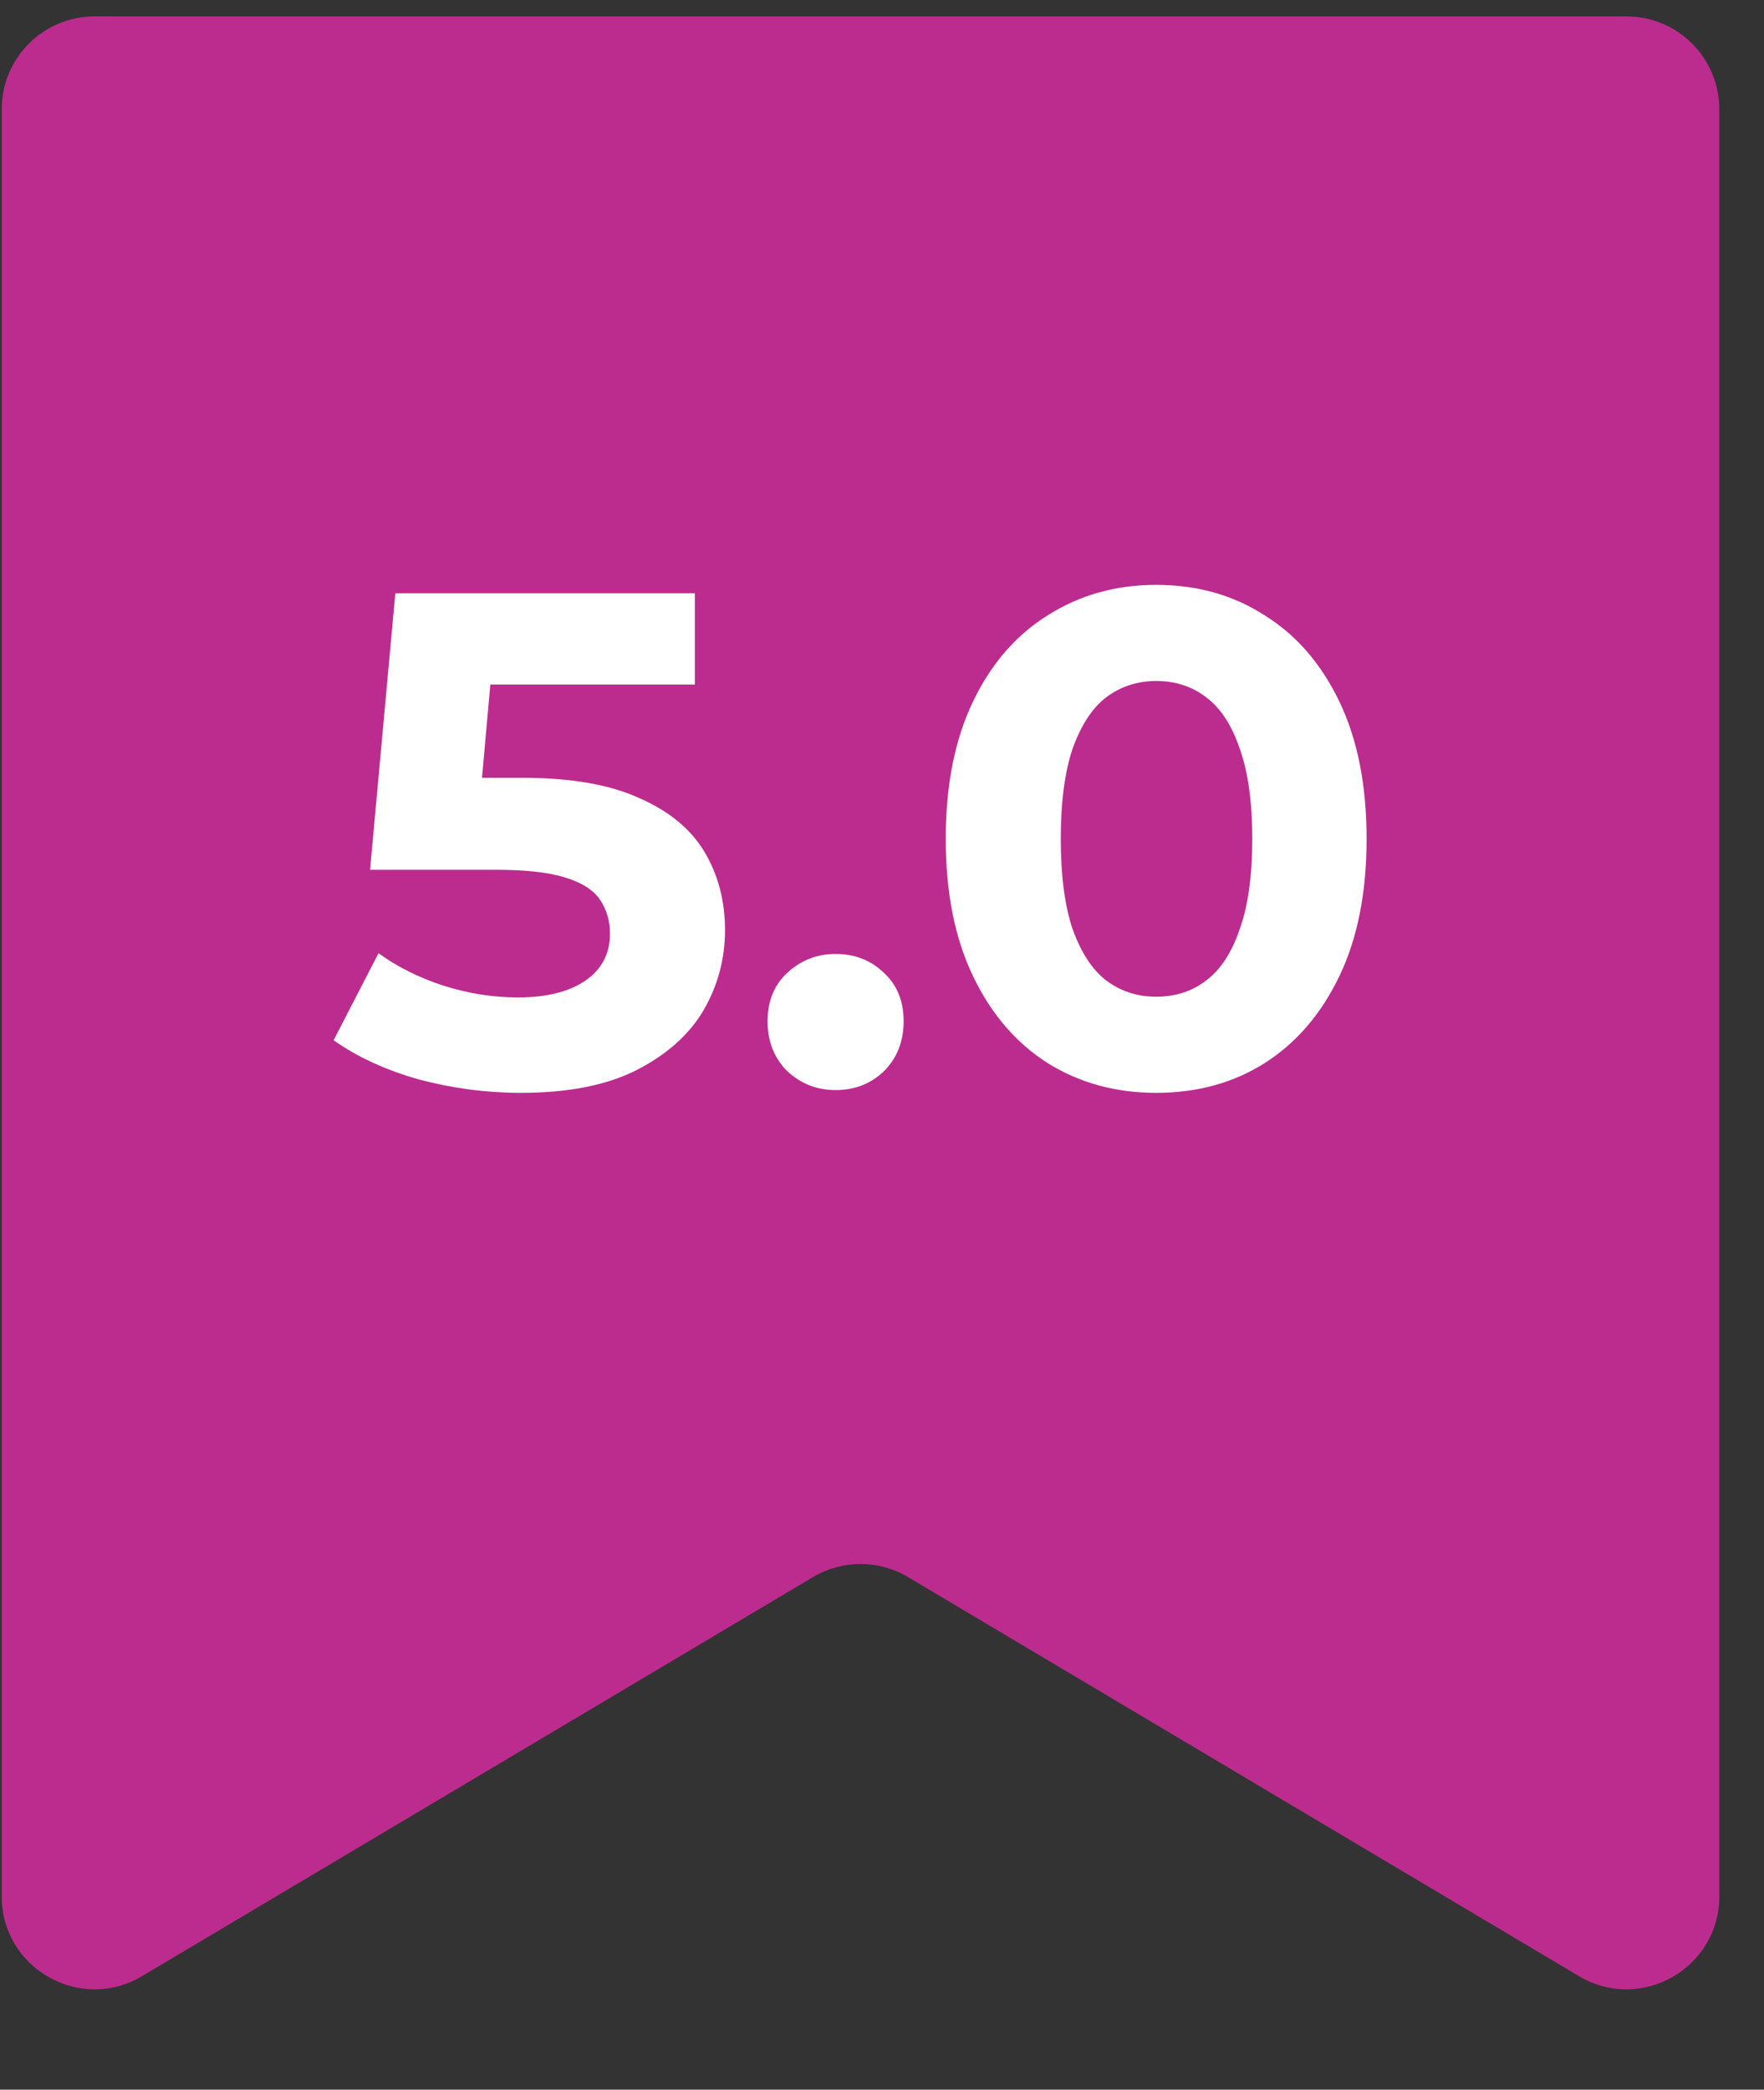 <?xml version="1.0" encoding="UTF-8"?> <svg xmlns="http://www.w3.org/2000/svg" width="38" height="45" viewBox="0 0 38 45" fill="none"><rect x="0" y="0" width="38" height="45" fill="#333333" stroke="none"/><path d="M0.037 2.353V40.837C0.037 42.388 1.726 43.349 3.059 42.556L17.515 33.961C18.145 33.586 18.93 33.586 19.559 33.961L34.015 42.556C35.348 43.349 37.037 42.388 37.037 40.837V2.353C37.037 1.248 36.142 0.353 35.037 0.353H2.037C0.933 0.353 0.037 1.248 0.037 2.353Z" fill="#BC2C8E"></path><path d="M24.906 23.534C24.04 23.534 23.264 23.323 22.579 22.9C21.894 22.467 21.355 21.842 20.963 21.026C20.57 20.21 20.373 19.223 20.373 18.065C20.373 16.906 20.57 15.919 20.963 15.103C21.355 14.287 21.894 13.668 22.579 13.245C23.264 12.812 24.04 12.595 24.906 12.595C25.782 12.595 26.558 12.812 27.233 13.245C27.918 13.668 28.457 14.287 28.85 15.103C29.243 15.919 29.439 16.906 29.439 18.065C29.439 19.223 29.243 20.21 28.85 21.026C28.457 21.842 27.918 22.467 27.233 22.9C26.558 23.323 25.782 23.534 24.906 23.534ZM24.906 21.464C25.319 21.464 25.677 21.349 25.979 21.117C26.291 20.885 26.533 20.517 26.704 20.014C26.886 19.51 26.976 18.86 26.976 18.065C26.976 17.269 26.886 16.619 26.704 16.116C26.533 15.612 26.291 15.244 25.979 15.013C25.677 14.781 25.319 14.665 24.906 14.665C24.503 14.665 24.146 14.781 23.833 15.013C23.531 15.244 23.29 15.612 23.108 16.116C22.937 16.619 22.851 17.269 22.851 18.065C22.851 18.86 22.937 19.51 23.108 20.014C23.29 20.517 23.531 20.885 23.833 21.117C24.146 21.349 24.503 21.464 24.906 21.464Z" fill="white"></path><path d="M18.001 23.474C17.598 23.474 17.25 23.338 16.958 23.066C16.676 22.784 16.535 22.426 16.535 21.993C16.535 21.56 16.676 21.212 16.958 20.951C17.25 20.679 17.598 20.543 18.001 20.543C18.414 20.543 18.761 20.679 19.043 20.951C19.325 21.212 19.466 21.56 19.466 21.993C19.466 22.426 19.325 22.784 19.043 23.066C18.761 23.338 18.414 23.474 18.001 23.474Z" fill="white"></path><path d="M11.221 23.534C10.486 23.534 9.755 23.439 9.03 23.247C8.315 23.046 7.7 22.764 7.187 22.401L8.154 20.527C8.557 20.82 9.02 21.051 9.544 21.223C10.078 21.394 10.617 21.479 11.16 21.479C11.775 21.479 12.258 21.358 12.611 21.117C12.963 20.875 13.14 20.538 13.14 20.104C13.14 19.832 13.069 19.591 12.928 19.379C12.787 19.168 12.535 19.006 12.173 18.896C11.82 18.785 11.322 18.73 10.677 18.73H7.972L8.516 12.776H14.968V14.741H9.393L10.662 13.623L10.284 17.868L9.015 16.75H11.251C12.299 16.75 13.14 16.896 13.774 17.188C14.419 17.47 14.887 17.858 15.18 18.352C15.472 18.845 15.618 19.404 15.618 20.029C15.618 20.653 15.461 21.233 15.149 21.767C14.837 22.29 14.354 22.718 13.699 23.051C13.054 23.373 12.228 23.534 11.221 23.534Z" fill="white"></path></svg> 